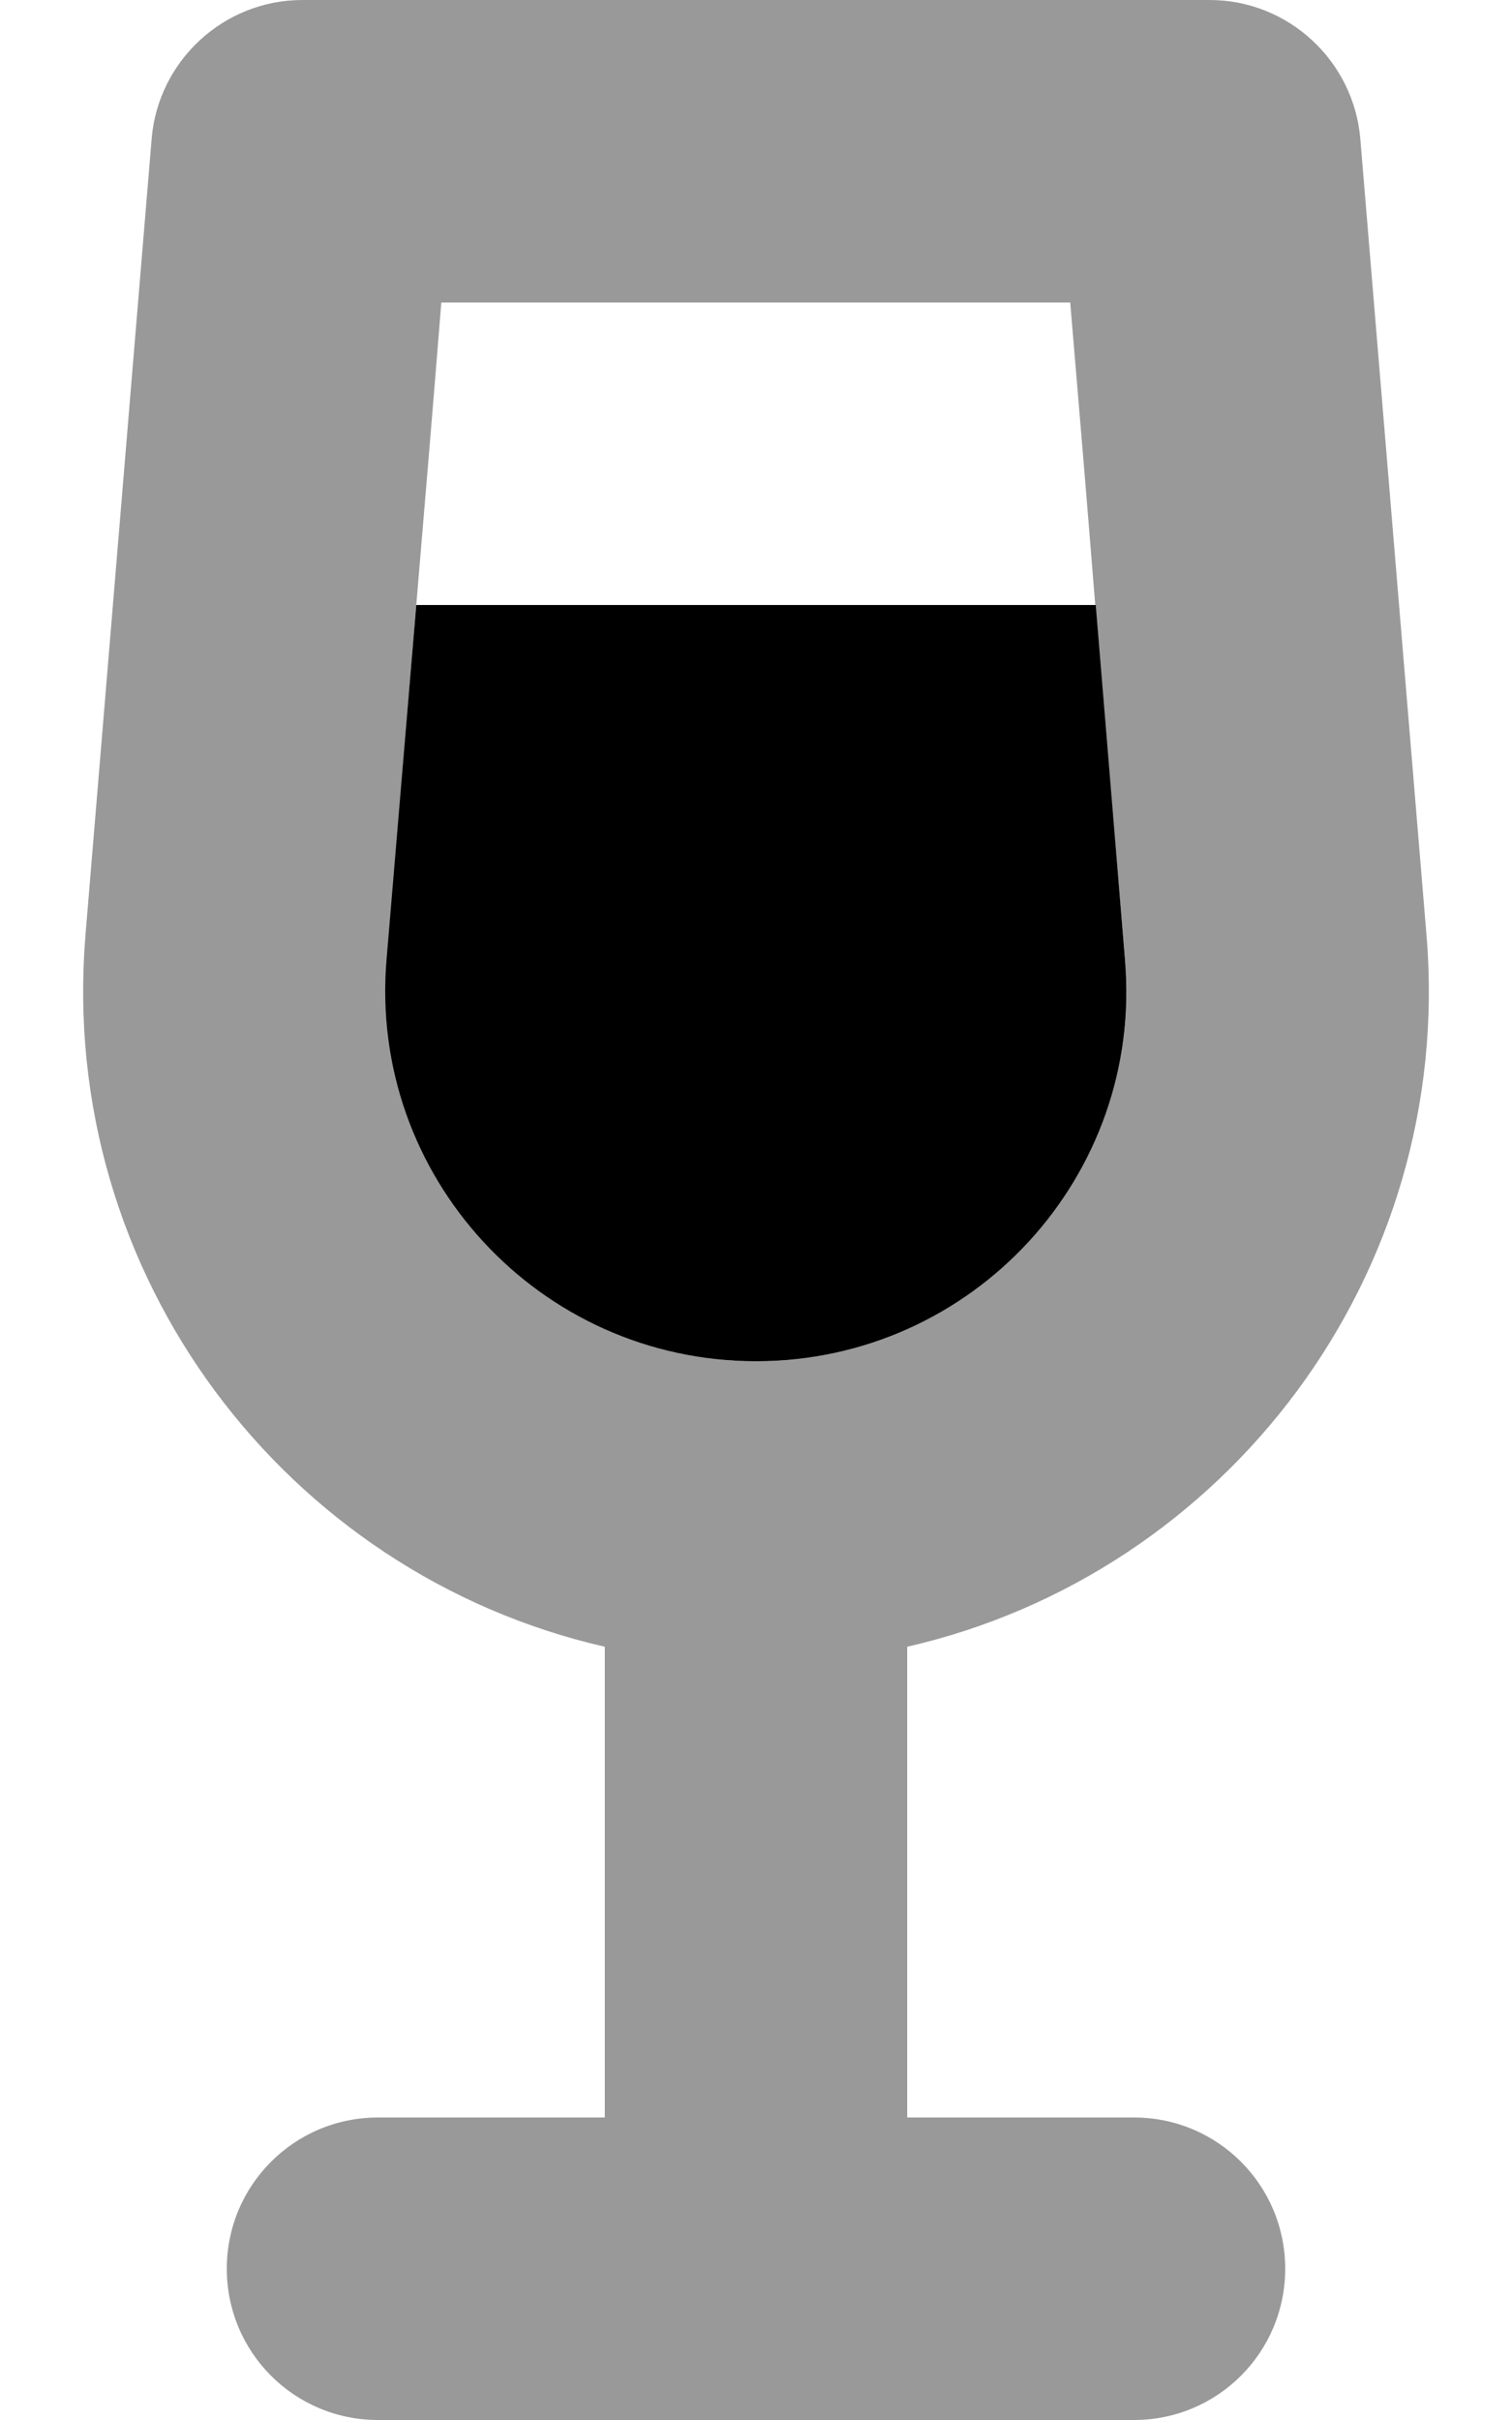 <svg xmlns="http://www.w3.org/2000/svg" viewBox="0 0 320 512"><!--! Font Awesome Pro 6.6.0 by @fontawesome - https://fontawesome.com License - https://fontawesome.com/license (Commercial License) Copyright 2024 Fonticons, Inc. --><defs><style>.fa-secondary{opacity:.4}</style></defs><path class="fa-secondary" d="M18.1 197.8c-6 72 42.5 135.2 109.9 150.6l0 99.6-48 0c-17.7 0-32 14.3-32 32s14.3 32 32 32l80 0 80 0c17.7 0 32-14.3 32-32s-14.3-32-32-32l-48 0 0-99.6c67.4-15.4 115.9-78.6 109.9-150.6l-14-168.4C286.5 12.8 272.6 0 256 0L64 0C47.4 0 33.5 12.8 32.1 29.3l-14 168.4zm63.8 5.3L88.1 128c1.8-21.3 3.6-42.7 5.3-64l133.1 0c1.8 21.3 3.6 42.7 5.3 64c2.1 25 4.2 50 6.3 75.1c.2 2.2 .3 4.4 .3 6.6c0 42.8-34.8 78.3-78.4 78.3s-78.4-35.5-78.4-78.3c0-2.2 .1-4.4 .3-6.6z"/><path class="fa-primary" d="M88.1 128l-6.3 75.1C78 248.8 114.1 288 160 288s82-39.2 78.1-84.9L231.9 128 88.1 128z"/></svg>